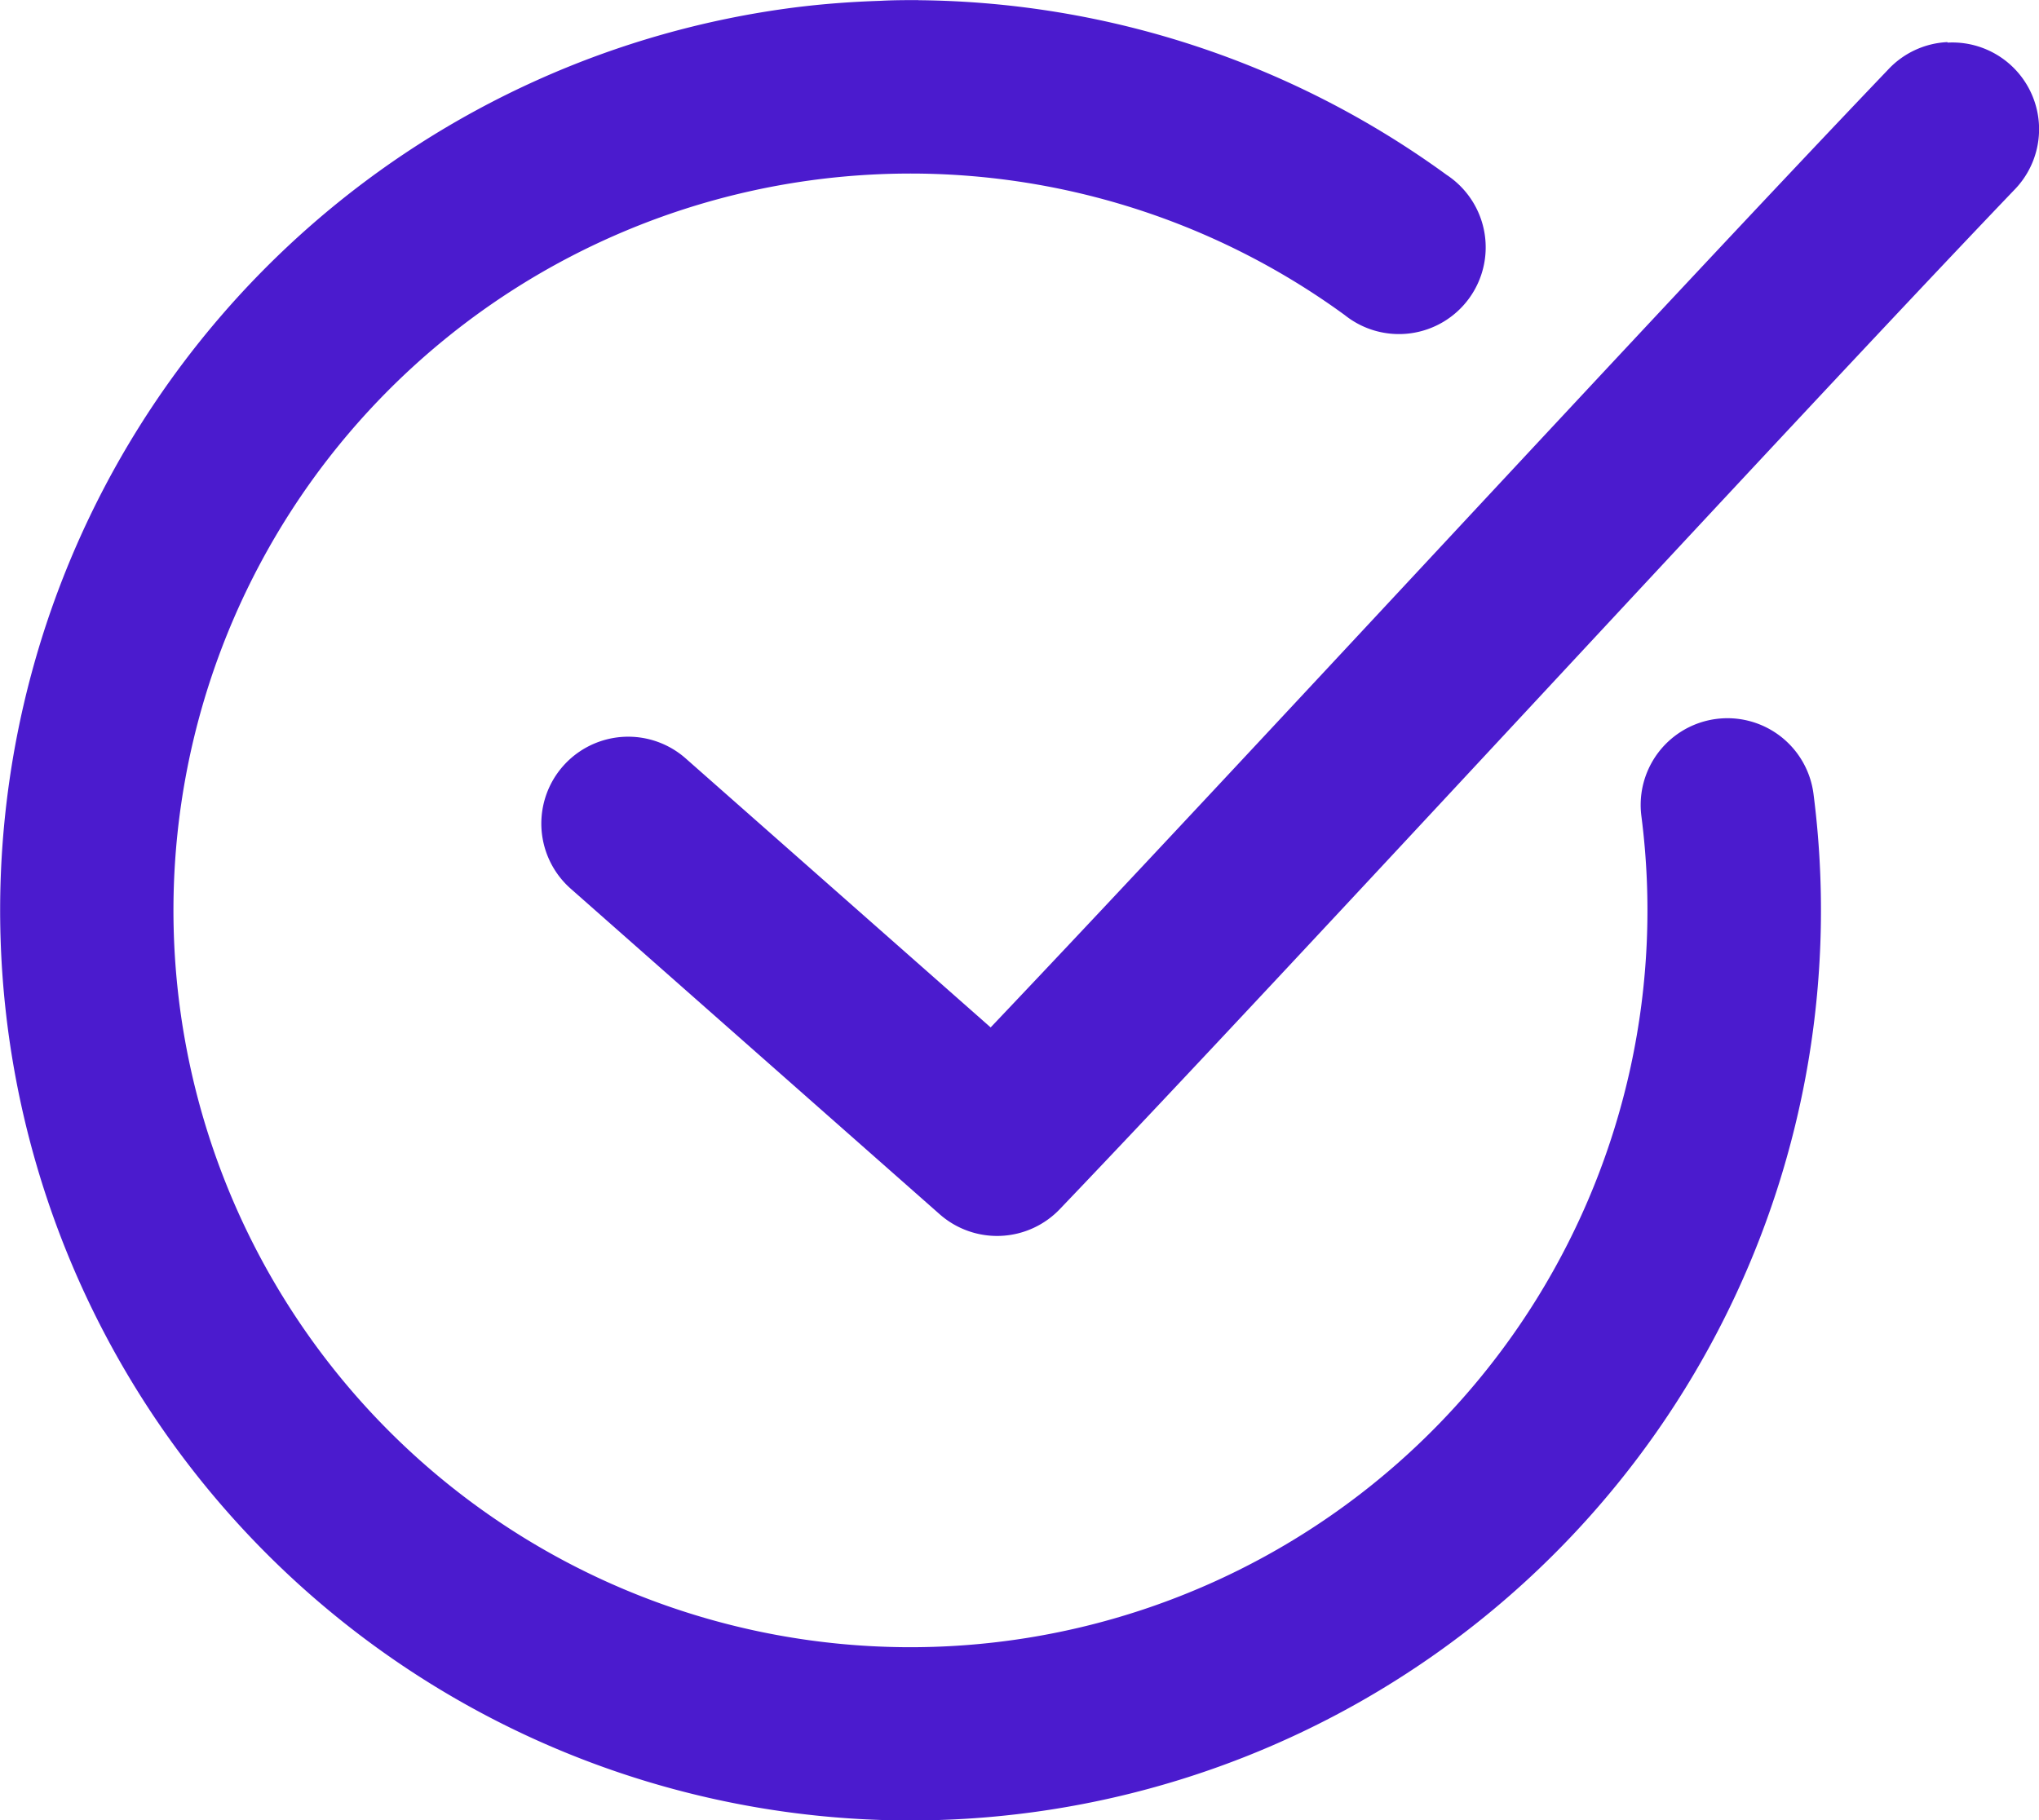<?xml version="1.0" encoding="utf-8"?><svg xmlns="http://www.w3.org/2000/svg" width="20" height="17.86" viewBox="0 0 20 17.86">
  <path id="download_18_" data-name="download (18)" d="M162.268,177.089c-.124,0-.248,0-.372.007-.283.009-.567.03-.85.066a8.93,8.93,0,1,0,10,7.714h0a.851.851,0,0,0-1.688.219,7.229,7.229,0,1,1-2.91-4.916h0a.851.851,0,1,0,1-1.375,8.934,8.934,0,0,0-5.182-1.714Zm10.092.412h0a.85.85,0,0,0-.585.273c-2.236,2.34-6.349,6.813-8.8,9.394l-2.99-2.638h0a.852.852,0,1,0-1.13,1.276L162.474,189h0a.851.851,0,0,0,1.183-.053c2.379-2.489,7.009-7.538,9.355-9.992a.851.851,0,0,0-.651-1.449Z" transform="translate(-153.258 -177.088)" fill="#4b1bce"/>
</svg>
